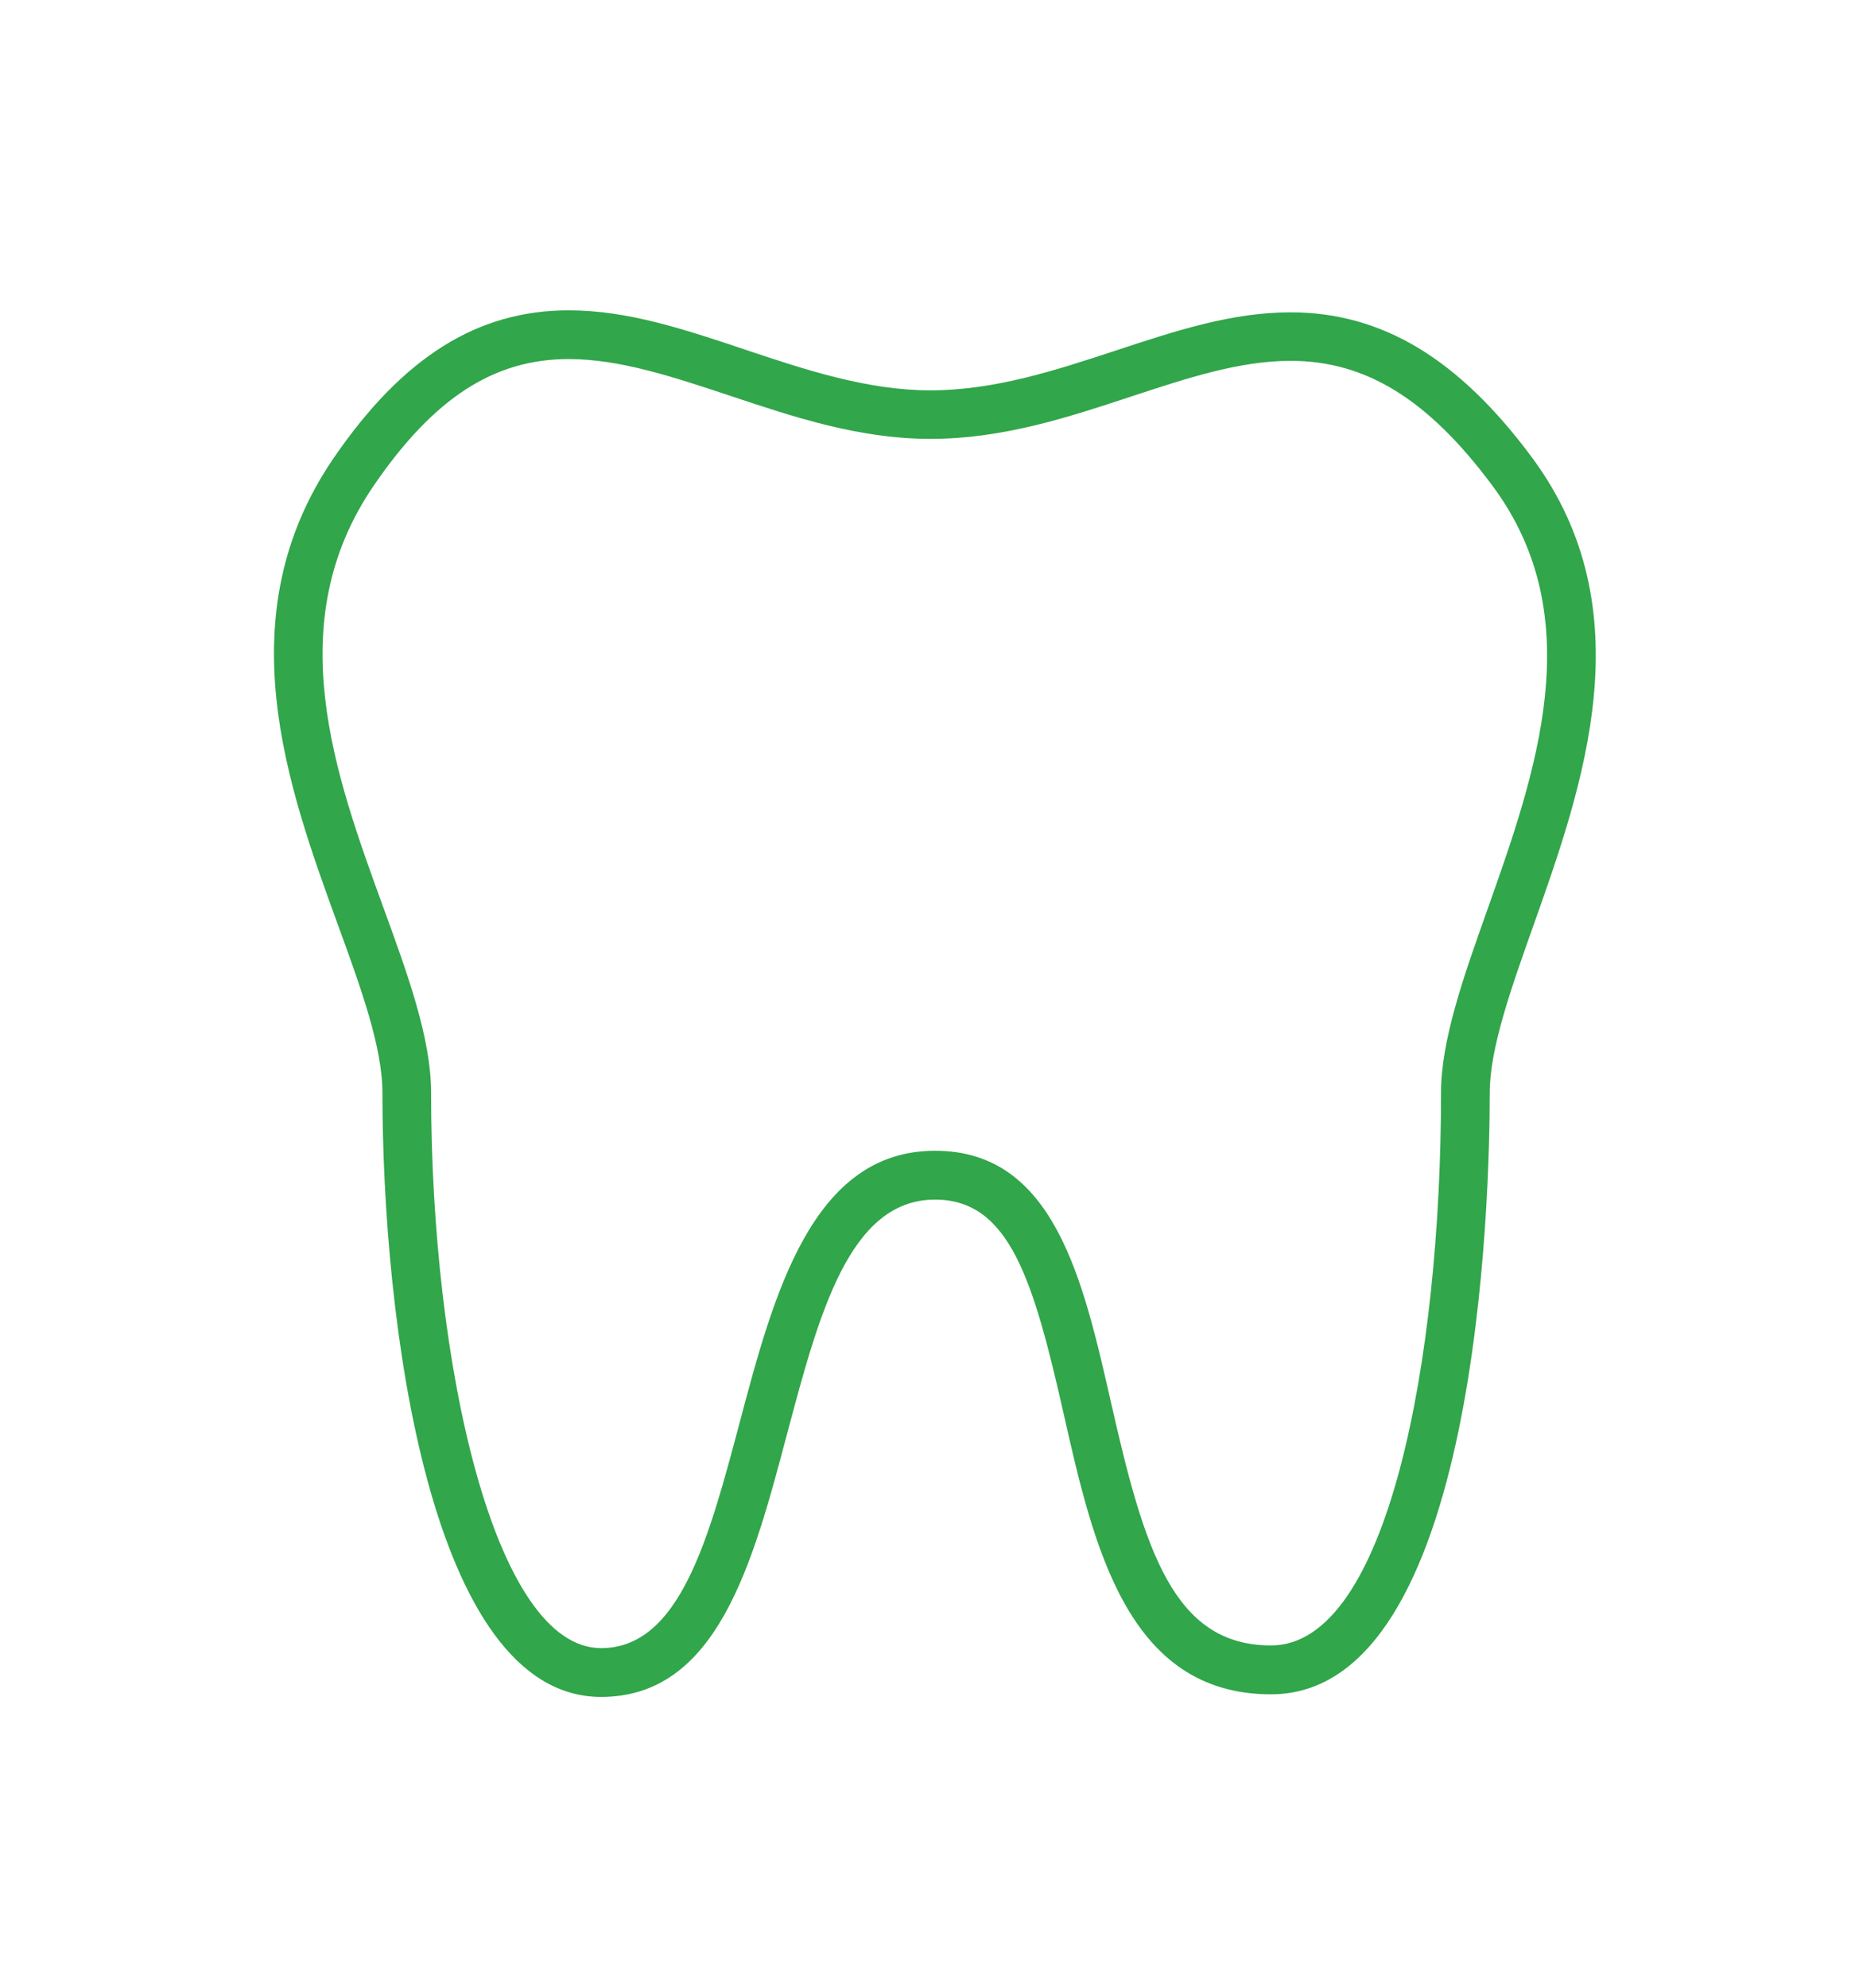<?xml version="1.0" encoding="utf-8"?>
<!-- Generator: Adobe Illustrator 17.0.0, SVG Export Plug-In . SVG Version: 6.00 Build 0)  -->
<!DOCTYPE svg PUBLIC "-//W3C//DTD SVG 1.1//EN" "http://www.w3.org/Graphics/SVG/1.1/DTD/svg11.dtd">
<svg version="1.1" id="Layer_1" xmlns="http://www.w3.org/2000/svg" xmlns:xlink="http://www.w3.org/1999/xlink" x="0px" y="0px"
	 width="506.667px" height="542.667px" viewBox="0 0 506.667 542.667" enable-background="new 0 0 506.667 542.667"
	 xml:space="preserve">
<g>
	<path fill="#31A64A" d="M164.188,463.276c-47.14,0-59.731-103.682-59.731-164.942c0-12.458-5.913-28.736-12.209-45.978
		c-13.654-37.523-30.679-84.199-1.046-127.402c18.836-27.44,39.201-40.23,64.133-40.23c16.129,0,31.692,5.199,48.187,10.731
		c16.361,5.465,33.287,11.112,50.612,11.112c17.607,0,34.433-5.531,50.712-10.897c16.245-5.349,31.576-10.398,47.639-10.398
		c24.899,0,45.828,12.541,65.86,39.5c31.062,41.776,14.069,89.647,0.399,128.15c-6.096,17.159-11.843,33.387-11.843,45.413
		c0,27.424-2.89,164.228-59.748,164.228c-39.284,0-48.502-40.646-56.608-76.491c-8.255-36.443-14.75-58.569-35.131-58.569
		c-23.437,0-31.71,31.144-40.48,64.133C205.598,426.833,195.915,463.276,164.188,463.276z M155.319,98.028
		c-20.414,0-36.826,10.63-53.17,34.45c-25.763,37.539-10.713,78.867,2.575,115.31c6.694,18.371,13.023,35.729,13.023,50.529
		c0,74.531,17.358,151.637,46.426,151.637c21.51,0,29.467-29.999,37.905-61.774c9.219-34.683,19.667-74.016,53.32-74.016
		c32.473,0,40.414,35.048,48.104,68.933c9.053,39.949,16.959,66.126,43.653,66.126c31.909,0,46.443-78.236,46.443-150.923
		c0-14.318,6.129-31.593,12.624-49.864c13.255-37.357,28.271-79.697,1.445-115.792c-17.54-23.604-34.55-34.135-55.18-34.135
		c-13.92,0-28.288,4.717-43.486,9.733c-17.275,5.697-35.115,11.577-54.864,11.577c-19.484,0-37.44-5.996-54.831-11.81
		C183.872,102.896,169.288,98.028,155.319,98.028z"/>
</g>
</svg>
